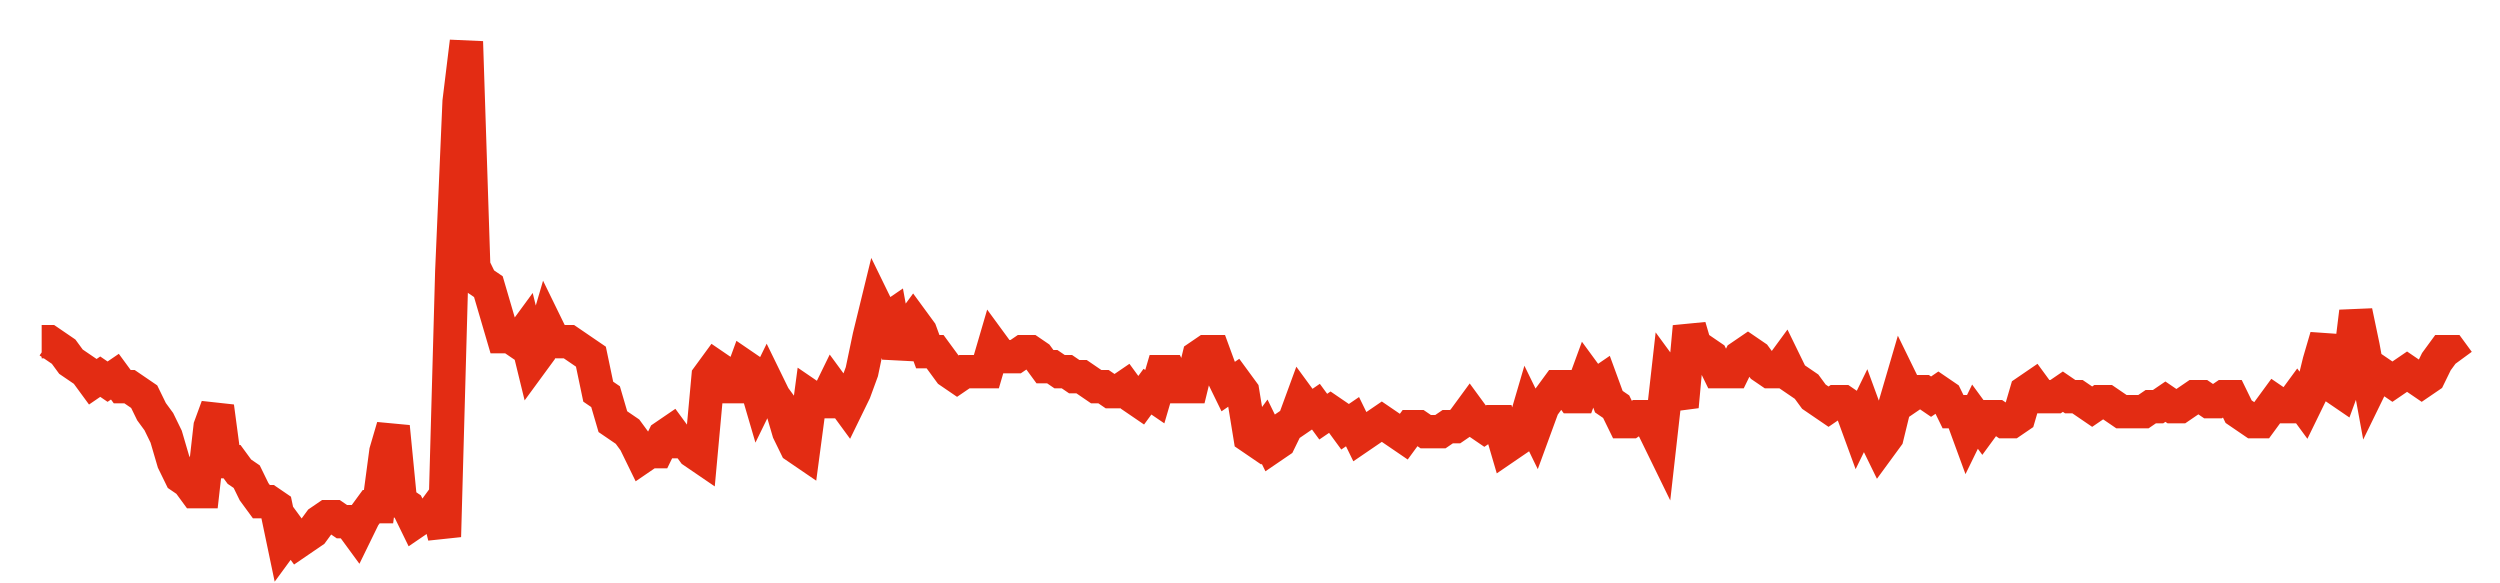 <svg width="300" height="70" viewBox="0 0 300 70" xmlns="http://www.w3.org/2000/svg">
    <path d="M 5,41 L 5.879,41 L 6.758,41.6 L 7.636,42.2 L 8.515,43.4 L 9.394,44 L 10.273,44.6 L 11.152,45.8 L 12.03,45.2 L 12.909,45.8 L 13.788,45.2 L 14.667,46.4 L 15.545,46.4 L 16.424,47 L 17.303,47.6 L 18.182,49.4 L 19.061,50.6 L 19.939,52.4 L 20.818,55.4 L 21.697,57.2 L 22.576,57.8 L 23.455,59 L 24.333,59 L 25.212,51.2 L 26.091,48.8 L 26.97,55.4 L 27.848,55.4 L 28.727,56.6 L 29.606,57.2 L 30.485,59 L 31.364,60.2 L 32.242,60.2 L 33.121,60.8 L 34,65 L 34.879,63.8 L 35.758,65 L 36.636,64.4 L 37.515,63.8 L 38.394,62.6 L 39.273,62 L 40.152,62 L 41.03,62.6 L 41.909,62.6 L 42.788,63.8 L 43.667,62 L 44.545,60.8 L 45.424,60.8 L 46.303,54.2 L 47.182,51.2 L 48.061,60.2 L 48.939,60.8 L 49.818,62.6 L 50.697,62 L 51.576,62 L 52.455,60.8 L 53.333,64.4 L 54.212,32.6 L 55.091,12.2 L 55.97,5 L 56.848,32 L 57.727,33.8 L 58.606,34.4 L 59.485,37.4 L 60.364,40.4 L 61.242,40.4 L 62.121,41 L 63,39.8 L 63.879,43.4 L 64.758,42.2 L 65.636,39.2 L 66.515,41 L 67.394,41 L 68.273,41 L 69.152,41.6 L 70.03,42.2 L 70.909,42.8 L 71.788,47 L 72.667,47.6 L 73.545,50.6 L 74.424,51.2 L 75.303,51.8 L 76.182,53 L 77.061,54.8 L 77.939,54.2 L 78.818,54.2 L 79.697,52.4 L 80.576,51.8 L 81.455,53 L 82.333,53 L 83.212,54.2 L 84.091,54.8 L 84.97,45.2 L 85.848,44 L 86.727,44.6 L 87.606,46.4 L 88.485,46.4 L 89.364,44 L 90.242,44.6 L 91.121,47.6 L 92,45.8 L 92.879,47.6 L 93.758,48.8 L 94.636,51.8 L 95.515,53.6 L 96.394,54.2 L 97.273,47.6 L 98.152,48.2 L 99.03,48.2 L 99.909,46.4 L 100.788,47.6 L 101.667,48.8 L 102.545,47 L 103.424,44.6 L 104.303,40.4 L 105.182,36.8 L 106.061,38.6 L 106.939,38 L 107.818,42.8 L 108.697,39.8 L 109.576,38.6 L 110.455,39.8 L 111.333,42.2 L 112.212,42.2 L 113.091,43.4 L 113.97,44.6 L 114.848,45.2 L 115.727,44.6 L 116.606,44.6 L 117.485,44.6 L 118.364,44.6 L 119.242,41.6 L 120.121,42.8 L 121,42.8 L 121.879,42.8 L 122.758,42.2 L 123.636,42.2 L 124.515,42.8 L 125.394,44 L 126.273,44 L 127.152,44.6 L 128.03,44.6 L 128.909,45.2 L 129.788,45.2 L 130.667,45.8 L 131.545,46.4 L 132.424,46.4 L 133.303,47 L 134.182,47 L 135.061,46.4 L 135.939,47.6 L 136.818,48.2 L 137.697,47 L 138.576,47.6 L 139.455,44.6 L 140.333,44.6 L 141.212,46.4 L 142.091,46.4 L 142.97,46.4 L 143.848,42.8 L 144.727,42.2 L 145.606,42.2 L 146.485,44.6 L 147.364,46.4 L 148.242,45.8 L 149.121,47 L 150,52.4 L 150.879,53 L 151.758,51.8 L 152.636,53.6 L 153.515,53 L 154.394,51.2 L 155.273,50.6 L 156.152,48.2 L 157.03,49.4 L 157.909,48.8 L 158.788,50 L 159.667,49.4 L 160.545,50 L 161.424,51.2 L 162.303,50.6 L 163.182,52.4 L 164.061,51.8 L 164.939,51.2 L 165.818,50.6 L 166.697,51.2 L 167.576,51.8 L 168.455,52.4 L 169.333,51.2 L 170.212,51.2 L 171.091,51.8 L 171.97,51.8 L 172.848,51.8 L 173.727,51.2 L 174.606,51.2 L 175.485,50.6 L 176.364,49.4 L 177.242,50.6 L 178.121,51.2 L 179,50.6 L 179.879,50.6 L 180.758,53.6 L 181.636,53 L 182.515,52.4 L 183.394,49.4 L 184.273,51.2 L 185.152,48.8 L 186.03,47.6 L 186.909,46.4 L 187.788,46.4 L 188.667,47.6 L 189.545,47.6 L 190.424,45.2 L 191.303,46.4 L 192.182,45.8 L 193.061,48.2 L 193.939,48.8 L 194.818,50.6 L 195.697,50.6 L 196.576,50 L 197.455,50 L 198.333,51.2 L 199.212,53 L 200.091,45.2 L 200.97,46.4 L 201.848,48.8 L 202.727,39.2 L 203.606,42.2 L 204.485,42.2 L 205.364,42.8 L 206.242,44.6 L 207.121,44.6 L 208,44.6 L 208.879,42.8 L 209.758,42.2 L 210.636,42.8 L 211.515,44 L 212.394,44.6 L 213.273,44.6 L 214.152,43.4 L 215.03,45.2 L 215.909,45.8 L 216.788,46.4 L 217.667,47.6 L 218.545,48.2 L 219.424,48.8 L 220.303,48.2 L 221.182,48.2 L 222.061,48.8 L 222.939,51.2 L 223.818,49.4 L 224.697,51.8 L 225.576,53.6 L 226.455,52.4 L 227.333,48.8 L 228.212,45.8 L 229.091,47.6 L 229.97,47 L 230.848,47 L 231.727,47.6 L 232.606,47 L 233.485,47.6 L 234.364,49.4 L 235.242,49.4 L 236.121,51.8 L 237,50 L 237.879,51.2 L 238.758,50 L 239.636,50 L 240.515,50.6 L 241.394,50.6 L 242.273,50 L 243.152,47 L 244.03,46.4 L 244.909,47.6 L 245.788,47.6 L 246.667,47.6 L 247.545,47 L 248.424,47.6 L 249.303,47.6 L 250.182,48.2 L 251.061,48.8 L 251.939,48.2 L 252.818,48.2 L 253.697,48.8 L 254.576,49.4 L 255.455,49.4 L 256.333,49.4 L 257.212,49.4 L 258.091,48.8 L 258.97,48.8 L 259.848,48.2 L 260.727,48.8 L 261.606,48.8 L 262.485,48.2 L 263.364,47.6 L 264.242,47.6 L 265.121,48.2 L 266,48.2 L 266.879,47.6 L 267.758,47.6 L 268.636,49.4 L 269.515,50 L 270.394,50.6 L 271.273,50.6 L 272.152,49.4 L 273.03,48.2 L 273.909,48.8 L 274.788,48.8 L 275.667,47.6 L 276.545,48.8 L 277.424,47 L 278.303,43.4 L 279.182,40.4 L 280.061,46.4 L 280.939,47 L 281.818,44.6 L 282.697,37.4 L 283.576,41.6 L 284.455,46.4 L 285.333,44.6 L 286.212,45.2 L 287.091,45.8 L 287.97,45.2 L 288.848,44.6 L 289.727,45.2 L 290.606,45.8 L 291.485,45.2 L 292.364,43.4 L 293.242,42.2 L 294.121,42.2 L 295,43.4" fill="none" stroke="#E32C13" stroke-width="4"/>
</svg>